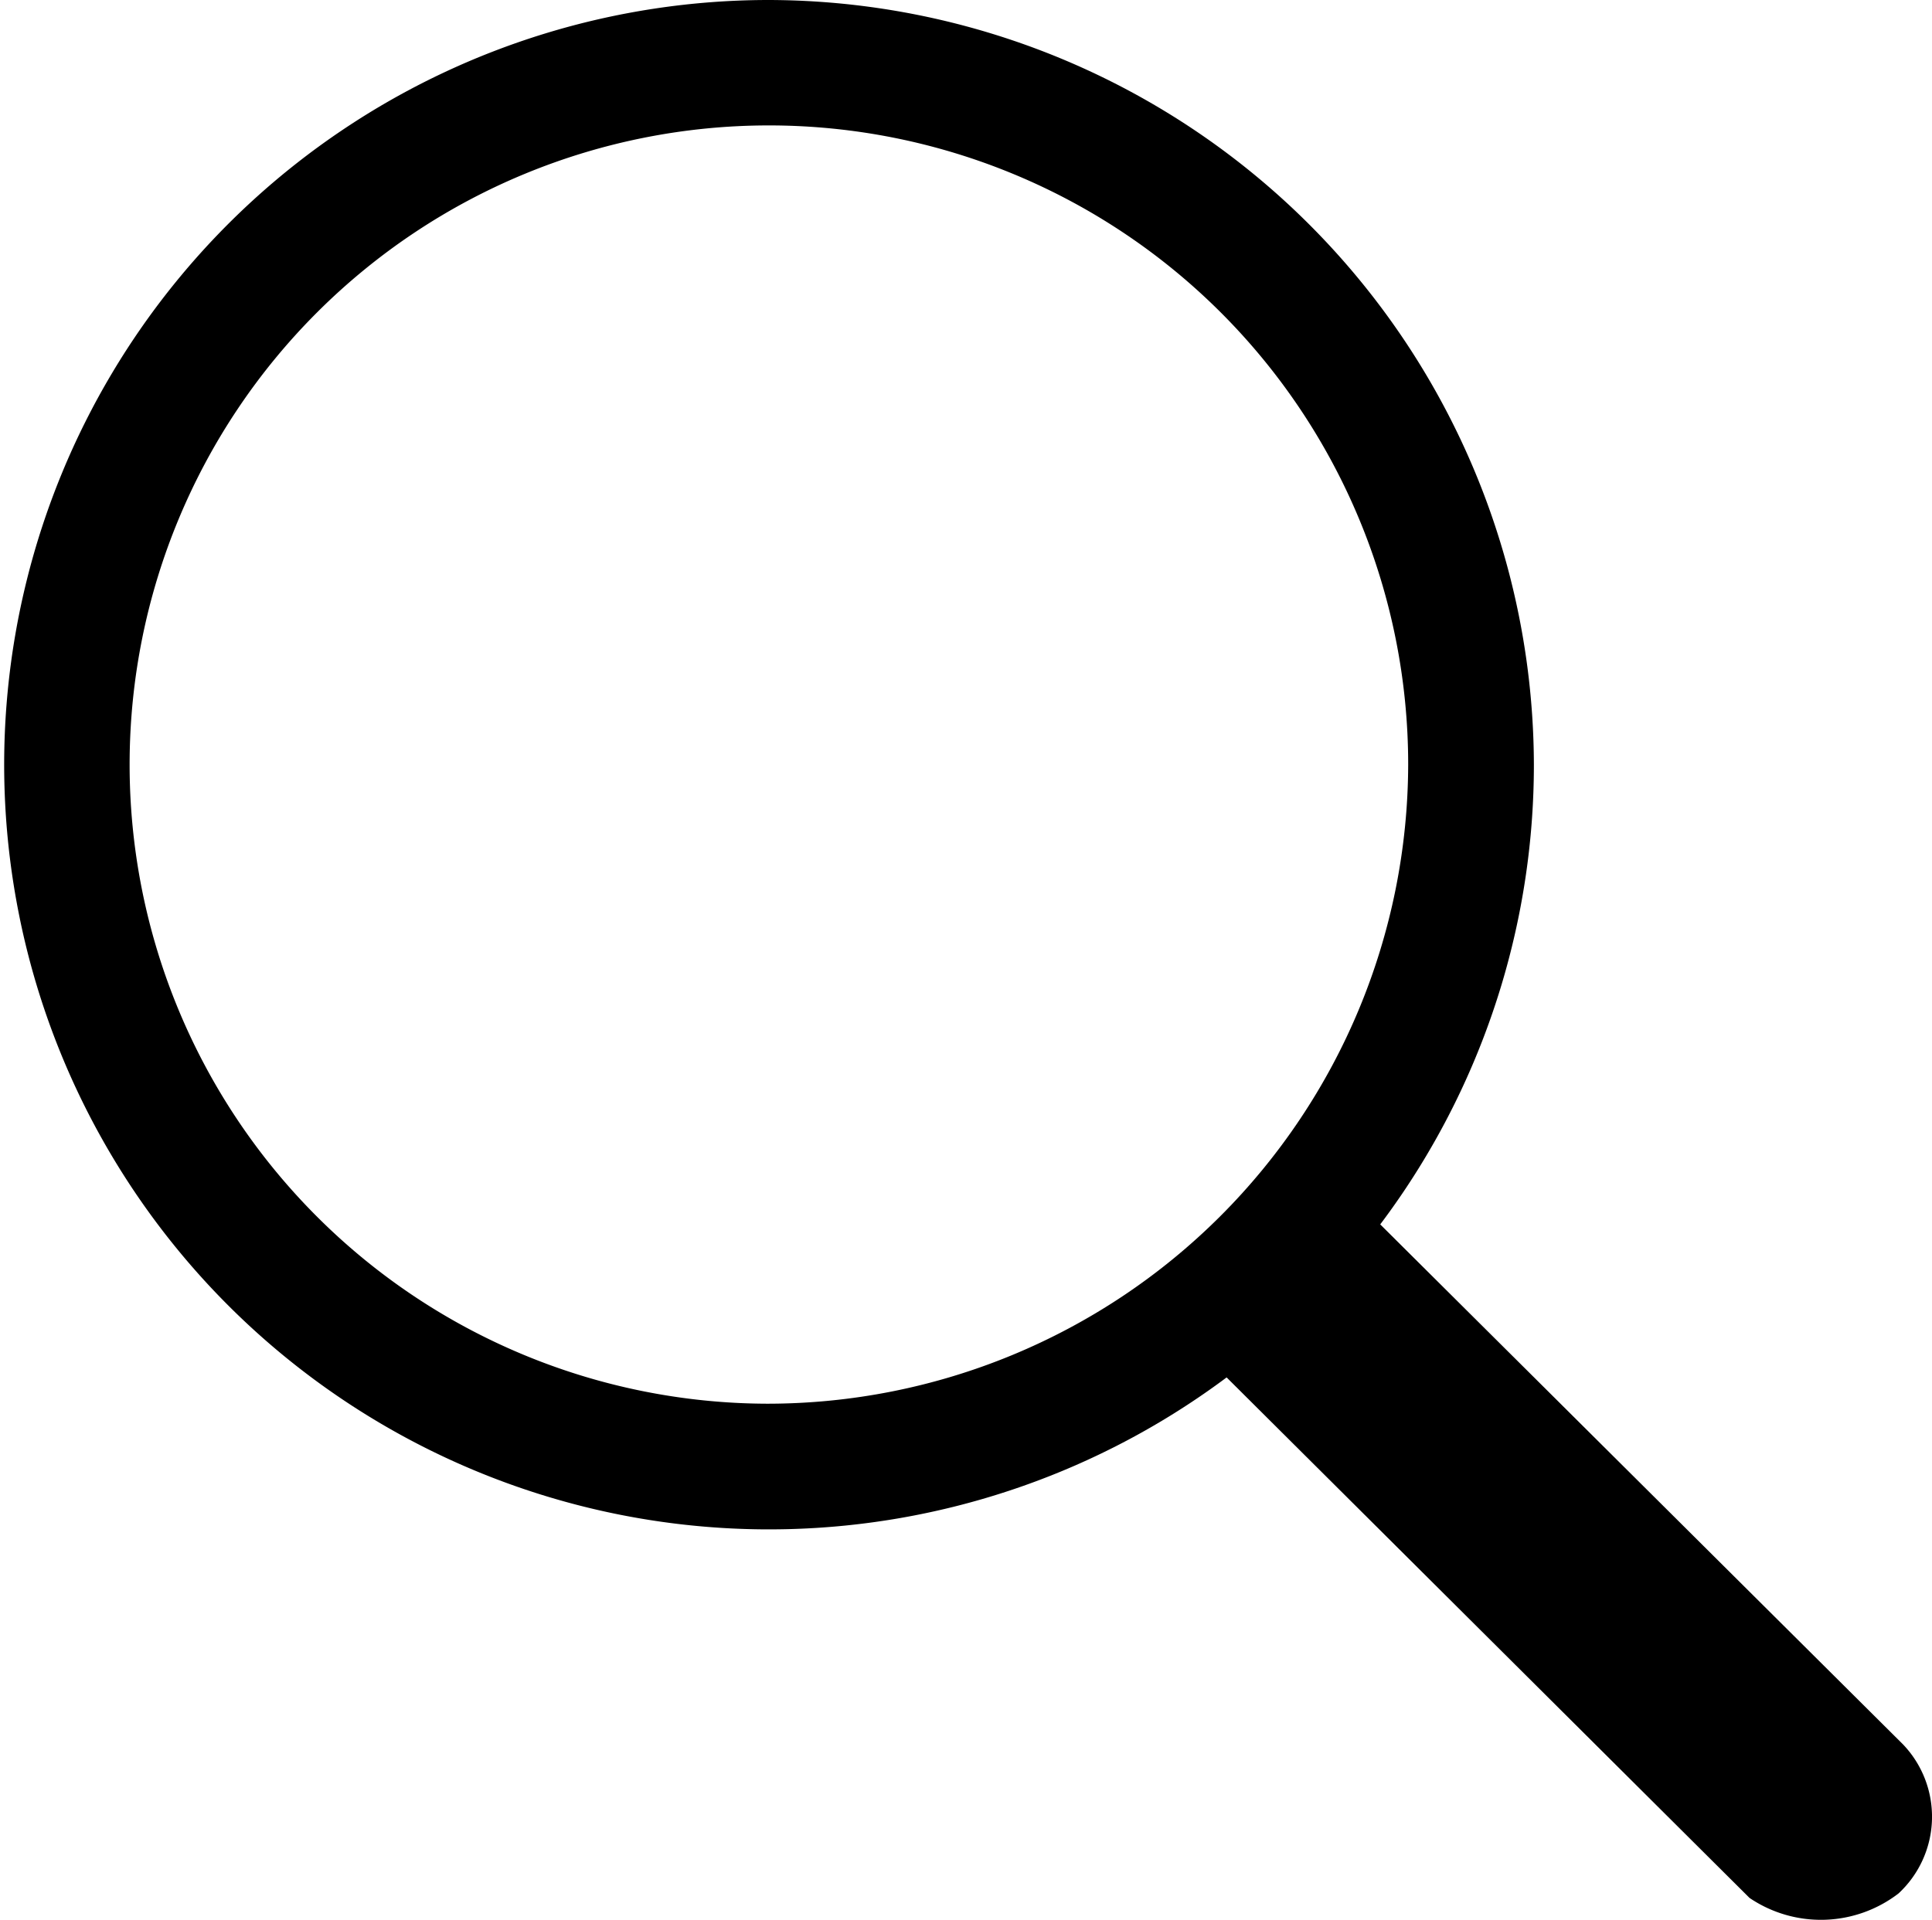 <svg id="search" xmlns="http://www.w3.org/2000/svg" width="29.617" height="29.439" viewBox="0 0 29.617 29.439">
  <g id="Group_8" data-name="Group 8" transform="translate(0)">
    <g id="Group_7" data-name="Group 7">
      <path id="Path_6" data-name="Path 6" d="M11.757.616A11.725,11.725,0,1,0,23.514,12.341,11.754,11.754,0,0,0,11.757.616Zm0,21.523a9.8,9.8,0,1,1,9.83-9.8A9.825,9.825,0,0,1,11.757,22.139Z" transform="translate(0 -0.616)"/>
    </g>
  </g>
  <g id="Group_10" data-name="Group 10" transform="translate(18.595 18.567)">
    <g id="Group_9" data-name="Group 9">
      <path id="Path_7" data-name="Path 7" d="M364.044,361.646l-8.394-8.351c-.5-.5-1.314.047-1.813.547s-1.041,1.305-.541,1.8L361.691,364a1.952,1.952,0,0,0,2.284-.069A1.605,1.605,0,0,0,364.044,361.646Z" transform="translate(-353.466 -353.466)"/>
    </g>
  </g>
</svg>
